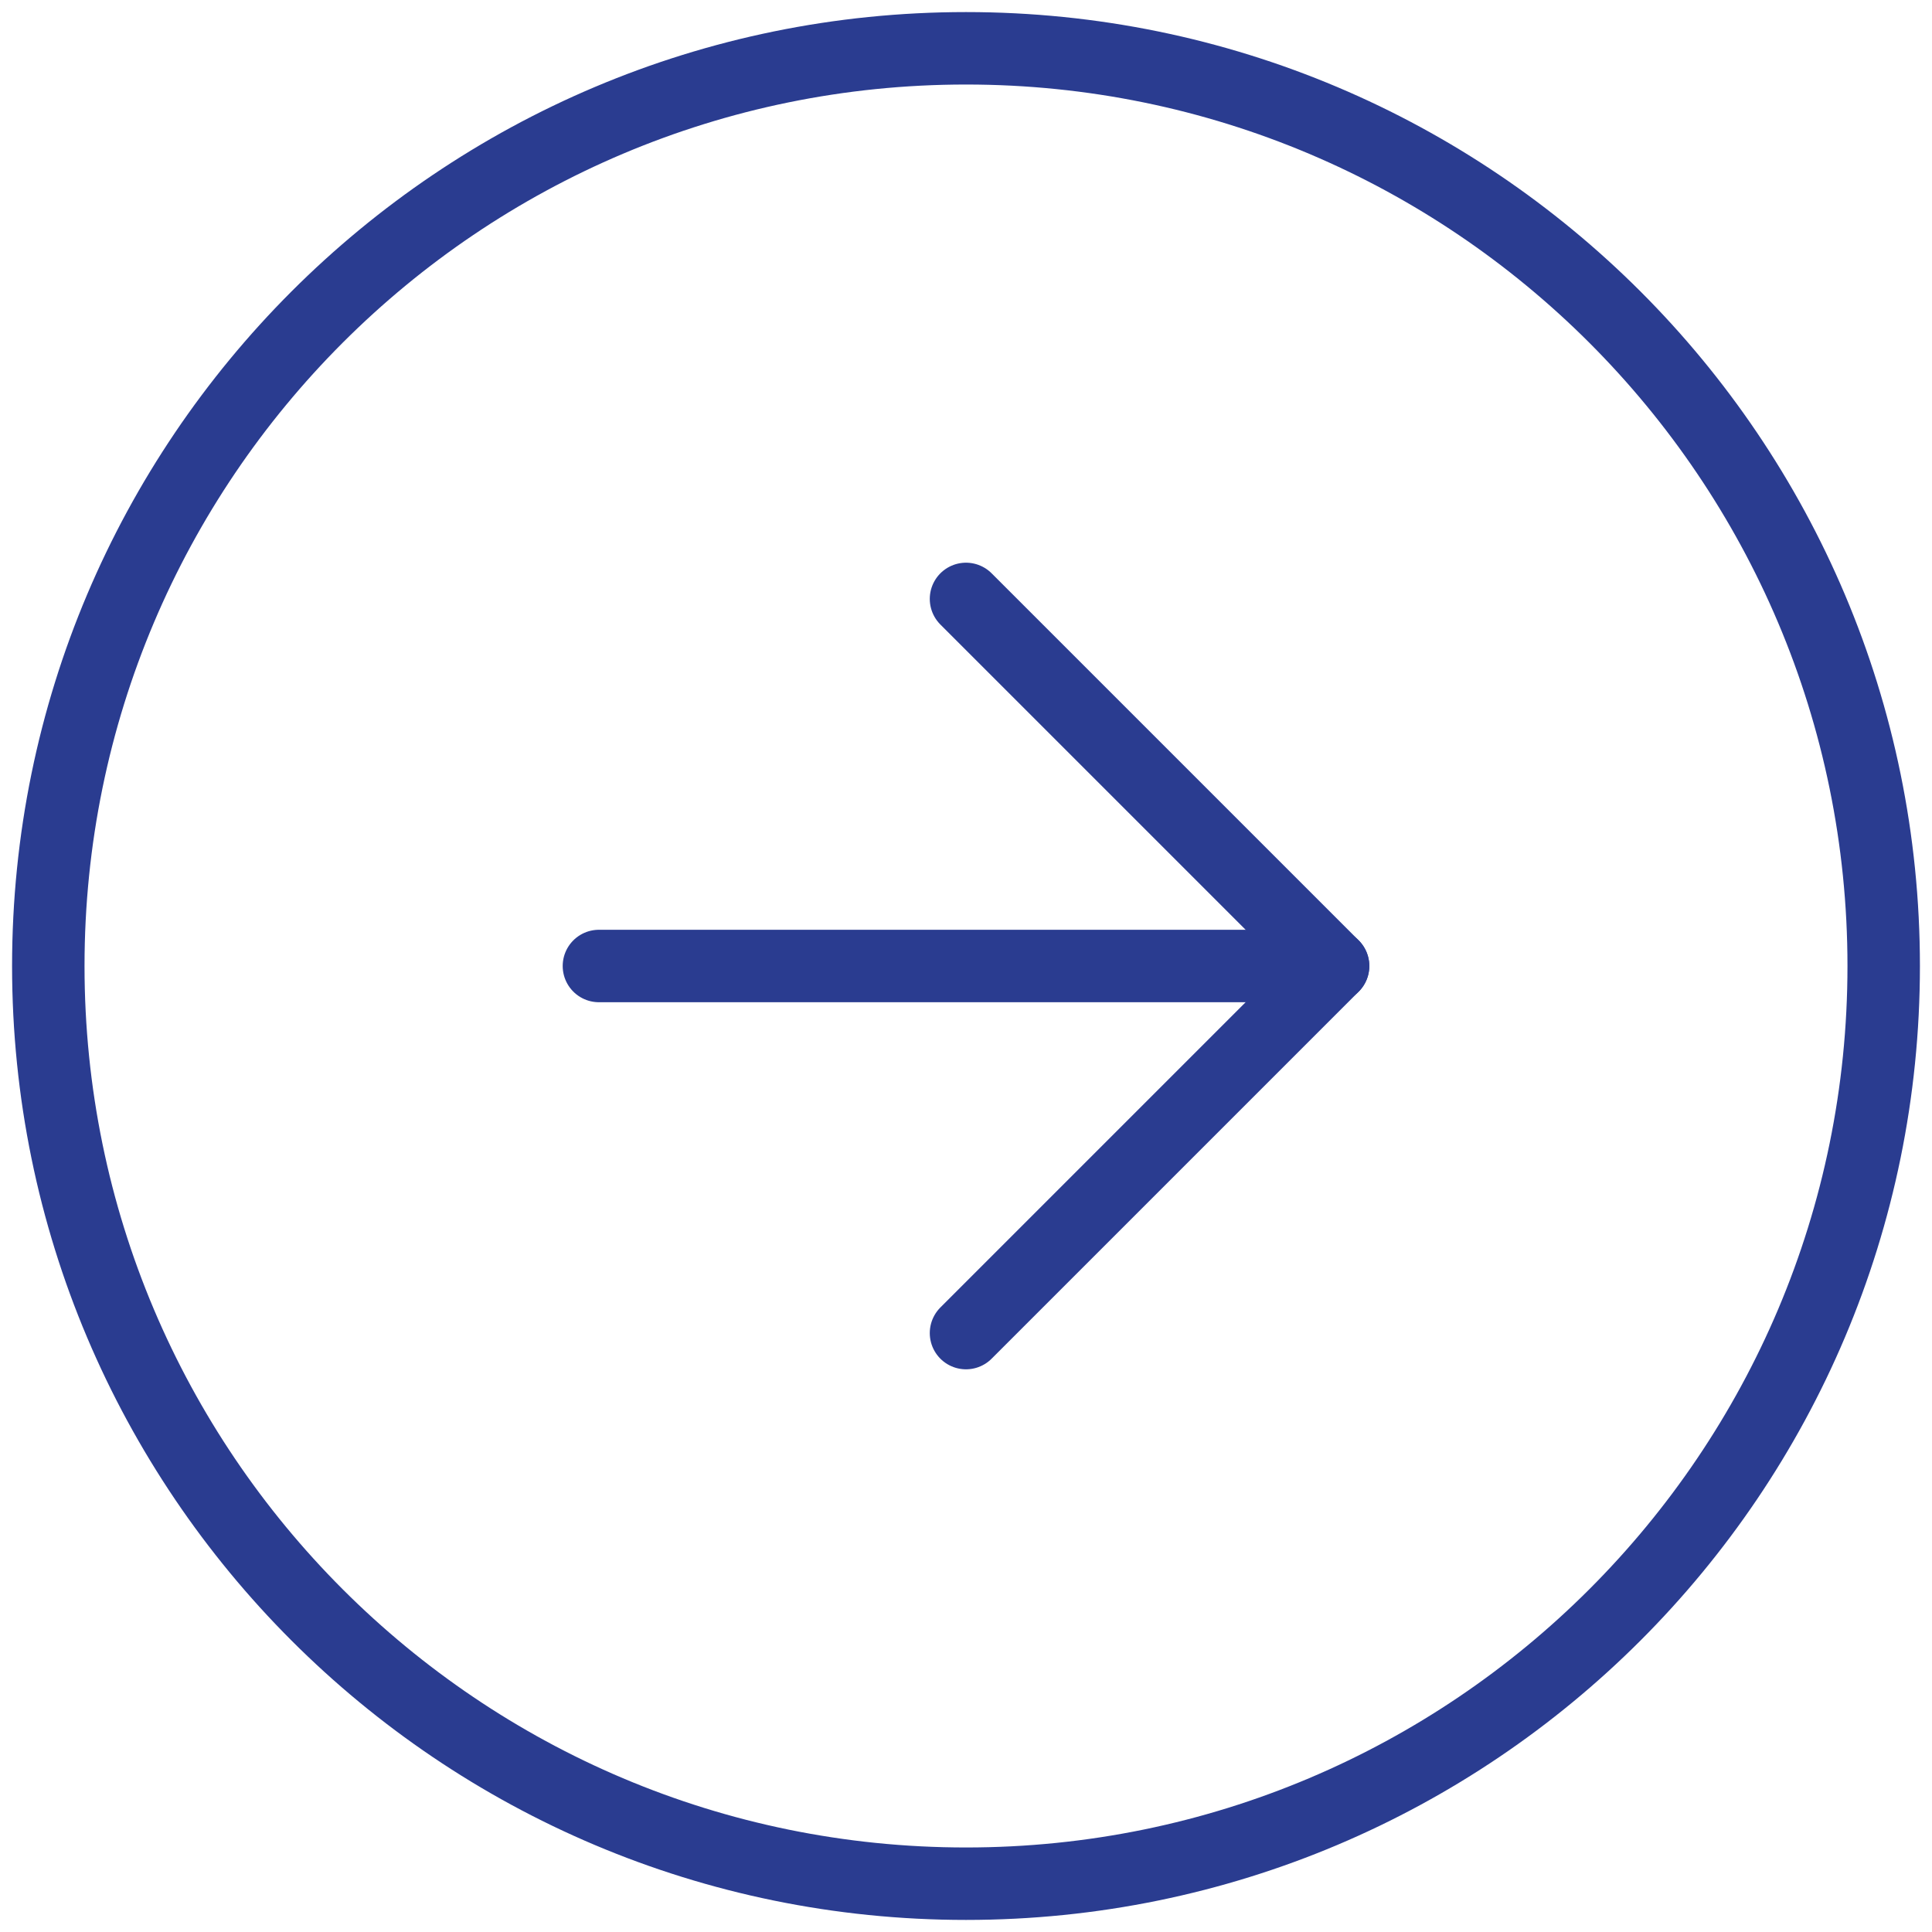 <svg width="40" height="40" viewBox="0 0 40 40" fill="none" xmlns="http://www.w3.org/2000/svg">
<path d="M20 39C30.493 39 39 30.493 39 20C39 9.507 30.493 1 20 1C9.507 1 1 9.507 1 20C1 30.493 9.507 39 20 39Z" stroke="#2A3C90" stroke-width="1.5" stroke-linecap="round" stroke-linejoin="round"/>
<path d="M20 27.6L27.6 20L20 12.4" stroke="#2A3C90" stroke-width="1.5" stroke-linecap="round" stroke-linejoin="round"/>
<path d="M12.4 20H27.6" stroke="#2A3C90" stroke-width="1.5" stroke-linecap="round" stroke-linejoin="round"/>
</svg>
